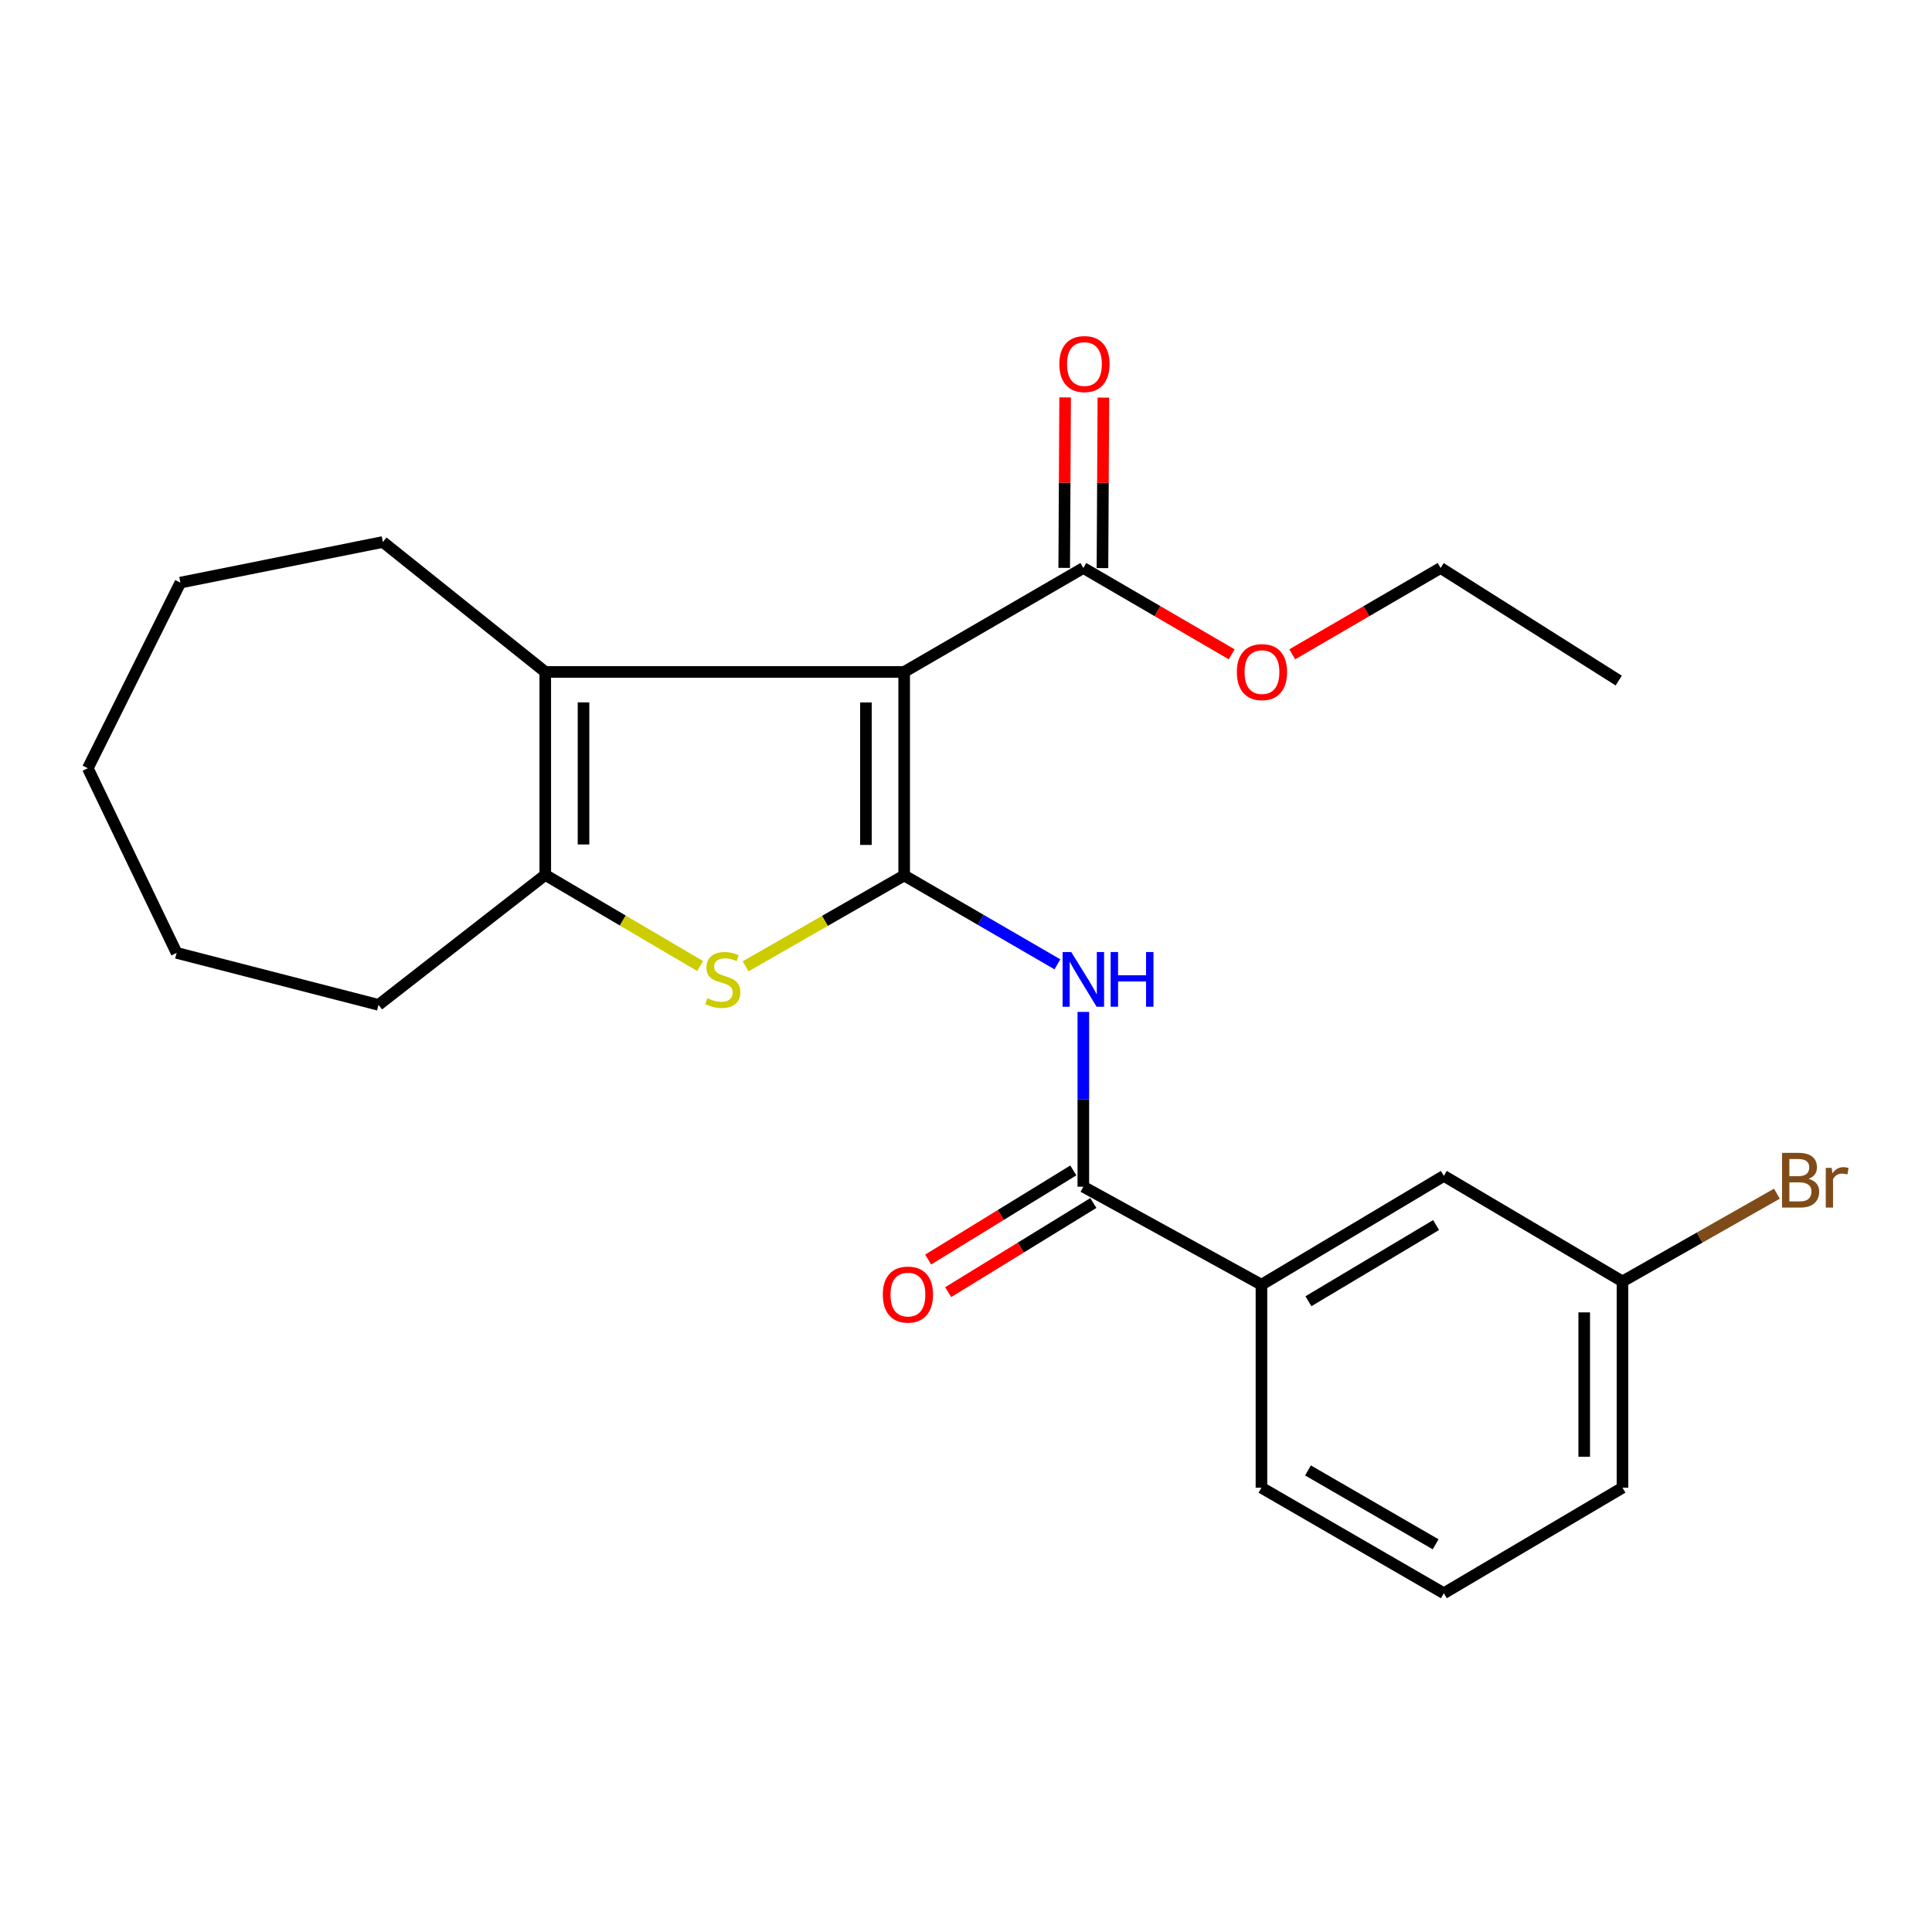 <?xml version='1.0' encoding='iso-8859-1'?>
<svg version='1.1' baseProfile='full'
              xmlns='http://www.w3.org/2000/svg'
                      xmlns:rdkit='http://www.rdkit.org/xml'
                      xmlns:xlink='http://www.w3.org/1999/xlink'
                  xml:space='preserve'
width='1000px' height='1000px' viewBox='0 0 1000 1000'>
<!-- END OF HEADER -->
<rect style='opacity:1.0;fill:#FFFFFF;stroke:none' width='1000' height='1000' x='0' y='0'> </rect>
<path class='bond-0' d='M 468,453.131 L 468,347.792' style='fill:none;fill-rule:evenodd;stroke:#000000;stroke-width:6px;stroke-linecap:butt;stroke-linejoin:miter;stroke-opacity:1' />
<path class='bond-0' d='M 448.2,437.331 L 448.2,363.593' style='fill:none;fill-rule:evenodd;stroke:#000000;stroke-width:6px;stroke-linecap:butt;stroke-linejoin:miter;stroke-opacity:1' />
<path class='bond-1' d='M 468,453.131 L 426.954,476.651' style='fill:none;fill-rule:evenodd;stroke:#000000;stroke-width:6px;stroke-linecap:butt;stroke-linejoin:miter;stroke-opacity:1' />
<path class='bond-1' d='M 426.954,476.651 L 385.908,500.17' style='fill:none;fill-rule:evenodd;stroke:#CCCC00;stroke-width:6px;stroke-linecap:butt;stroke-linejoin:miter;stroke-opacity:1' />
<path class='bond-3' d='M 468,453.131 L 507.657,476.135' style='fill:none;fill-rule:evenodd;stroke:#000000;stroke-width:6px;stroke-linecap:butt;stroke-linejoin:miter;stroke-opacity:1' />
<path class='bond-3' d='M 507.657,476.135 L 547.313,499.139' style='fill:none;fill-rule:evenodd;stroke:#0000FF;stroke-width:6px;stroke-linecap:butt;stroke-linejoin:miter;stroke-opacity:1' />
<path class='bond-2' d='M 468,347.792 L 282.226,347.792' style='fill:none;fill-rule:evenodd;stroke:#000000;stroke-width:6px;stroke-linecap:butt;stroke-linejoin:miter;stroke-opacity:1' />
<path class='bond-6' d='M 468,347.792 L 560.733,293.989' style='fill:none;fill-rule:evenodd;stroke:#000000;stroke-width:6px;stroke-linecap:butt;stroke-linejoin:miter;stroke-opacity:1' />
<path class='bond-4' d='M 362.378,500.013 L 322.302,476.435' style='fill:none;fill-rule:evenodd;stroke:#CCCC00;stroke-width:6px;stroke-linecap:butt;stroke-linejoin:miter;stroke-opacity:1' />
<path class='bond-4' d='M 322.302,476.435 L 282.226,452.856' style='fill:none;fill-rule:evenodd;stroke:#000000;stroke-width:6px;stroke-linecap:butt;stroke-linejoin:miter;stroke-opacity:1' />
<path class='bond-13' d='M 282.226,347.792 L 198.173,280.536' style='fill:none;fill-rule:evenodd;stroke:#000000;stroke-width:6px;stroke-linecap:butt;stroke-linejoin:miter;stroke-opacity:1' />
<path class='bond-24' d='M 282.226,347.792 L 282.226,452.856' style='fill:none;fill-rule:evenodd;stroke:#000000;stroke-width:6px;stroke-linecap:butt;stroke-linejoin:miter;stroke-opacity:1' />
<path class='bond-24' d='M 302.027,363.552 L 302.027,437.097' style='fill:none;fill-rule:evenodd;stroke:#000000;stroke-width:6px;stroke-linecap:butt;stroke-linejoin:miter;stroke-opacity:1' />
<path class='bond-5' d='M 560.733,523.766 L 560.733,569.004' style='fill:none;fill-rule:evenodd;stroke:#0000FF;stroke-width:6px;stroke-linecap:butt;stroke-linejoin:miter;stroke-opacity:1' />
<path class='bond-5' d='M 560.733,569.004 L 560.733,614.243' style='fill:none;fill-rule:evenodd;stroke:#000000;stroke-width:6px;stroke-linecap:butt;stroke-linejoin:miter;stroke-opacity:1' />
<path class='bond-15' d='M 282.226,452.856 L 195.917,520.113' style='fill:none;fill-rule:evenodd;stroke:#000000;stroke-width:6px;stroke-linecap:butt;stroke-linejoin:miter;stroke-opacity:1' />
<path class='bond-7' d='M 560.733,614.243 L 652.927,664.965' style='fill:none;fill-rule:evenodd;stroke:#000000;stroke-width:6px;stroke-linecap:butt;stroke-linejoin:miter;stroke-opacity:1' />
<path class='bond-8' d='M 555.553,605.806 L 517.986,628.872' style='fill:none;fill-rule:evenodd;stroke:#000000;stroke-width:6px;stroke-linecap:butt;stroke-linejoin:miter;stroke-opacity:1' />
<path class='bond-8' d='M 517.986,628.872 L 480.42,651.938' style='fill:none;fill-rule:evenodd;stroke:#FF0000;stroke-width:6px;stroke-linecap:butt;stroke-linejoin:miter;stroke-opacity:1' />
<path class='bond-8' d='M 565.914,622.68 L 528.347,645.746' style='fill:none;fill-rule:evenodd;stroke:#000000;stroke-width:6px;stroke-linecap:butt;stroke-linejoin:miter;stroke-opacity:1' />
<path class='bond-8' d='M 528.347,645.746 L 490.78,668.812' style='fill:none;fill-rule:evenodd;stroke:#FF0000;stroke-width:6px;stroke-linecap:butt;stroke-linejoin:miter;stroke-opacity:1' />
<path class='bond-9' d='M 570.633,294.043 L 570.872,249.925' style='fill:none;fill-rule:evenodd;stroke:#000000;stroke-width:6px;stroke-linecap:butt;stroke-linejoin:miter;stroke-opacity:1' />
<path class='bond-9' d='M 570.872,249.925 L 571.111,205.807' style='fill:none;fill-rule:evenodd;stroke:#FF0000;stroke-width:6px;stroke-linecap:butt;stroke-linejoin:miter;stroke-opacity:1' />
<path class='bond-9' d='M 550.833,293.936 L 551.072,249.818' style='fill:none;fill-rule:evenodd;stroke:#000000;stroke-width:6px;stroke-linecap:butt;stroke-linejoin:miter;stroke-opacity:1' />
<path class='bond-9' d='M 551.072,249.818 L 551.311,205.7' style='fill:none;fill-rule:evenodd;stroke:#FF0000;stroke-width:6px;stroke-linecap:butt;stroke-linejoin:miter;stroke-opacity:1' />
<path class='bond-12' d='M 560.733,293.989 L 599.125,316.33' style='fill:none;fill-rule:evenodd;stroke:#000000;stroke-width:6px;stroke-linecap:butt;stroke-linejoin:miter;stroke-opacity:1' />
<path class='bond-12' d='M 599.125,316.33 L 637.517,338.671' style='fill:none;fill-rule:evenodd;stroke:#FF0000;stroke-width:6px;stroke-linecap:butt;stroke-linejoin:miter;stroke-opacity:1' />
<path class='bond-10' d='M 652.927,664.965 L 747.332,608.633' style='fill:none;fill-rule:evenodd;stroke:#000000;stroke-width:6px;stroke-linecap:butt;stroke-linejoin:miter;stroke-opacity:1' />
<path class='bond-10' d='M 677.234,673.519 L 743.318,634.086' style='fill:none;fill-rule:evenodd;stroke:#000000;stroke-width:6px;stroke-linecap:butt;stroke-linejoin:miter;stroke-opacity:1' />
<path class='bond-16' d='M 652.927,664.965 L 652.927,770.03' style='fill:none;fill-rule:evenodd;stroke:#000000;stroke-width:6px;stroke-linecap:butt;stroke-linejoin:miter;stroke-opacity:1' />
<path class='bond-11' d='M 747.332,608.633 L 839.79,663.271' style='fill:none;fill-rule:evenodd;stroke:#000000;stroke-width:6px;stroke-linecap:butt;stroke-linejoin:miter;stroke-opacity:1' />
<path class='bond-14' d='M 839.79,663.271 L 879.757,640.56' style='fill:none;fill-rule:evenodd;stroke:#000000;stroke-width:6px;stroke-linecap:butt;stroke-linejoin:miter;stroke-opacity:1' />
<path class='bond-14' d='M 879.757,640.56 L 919.724,617.85' style='fill:none;fill-rule:evenodd;stroke:#7F4C19;stroke-width:6px;stroke-linecap:butt;stroke-linejoin:miter;stroke-opacity:1' />
<path class='bond-26' d='M 839.79,663.271 L 839.79,770.03' style='fill:none;fill-rule:evenodd;stroke:#000000;stroke-width:6px;stroke-linecap:butt;stroke-linejoin:miter;stroke-opacity:1' />
<path class='bond-26' d='M 819.99,679.285 L 819.99,754.016' style='fill:none;fill-rule:evenodd;stroke:#000000;stroke-width:6px;stroke-linecap:butt;stroke-linejoin:miter;stroke-opacity:1' />
<path class='bond-19' d='M 668.866,338.672 L 707.263,316.331' style='fill:none;fill-rule:evenodd;stroke:#FF0000;stroke-width:6px;stroke-linecap:butt;stroke-linejoin:miter;stroke-opacity:1' />
<path class='bond-19' d='M 707.263,316.331 L 745.66,293.989' style='fill:none;fill-rule:evenodd;stroke:#000000;stroke-width:6px;stroke-linecap:butt;stroke-linejoin:miter;stroke-opacity:1' />
<path class='bond-20' d='M 198.173,280.536 L 93.372,301.558' style='fill:none;fill-rule:evenodd;stroke:#000000;stroke-width:6px;stroke-linecap:butt;stroke-linejoin:miter;stroke-opacity:1' />
<path class='bond-21' d='M 195.917,520.113 L 91.414,493.206' style='fill:none;fill-rule:evenodd;stroke:#000000;stroke-width:6px;stroke-linecap:butt;stroke-linejoin:miter;stroke-opacity:1' />
<path class='bond-17' d='M 652.927,770.03 L 747.332,824.658' style='fill:none;fill-rule:evenodd;stroke:#000000;stroke-width:6px;stroke-linecap:butt;stroke-linejoin:miter;stroke-opacity:1' />
<path class='bond-17' d='M 677.005,761.086 L 743.089,799.325' style='fill:none;fill-rule:evenodd;stroke:#000000;stroke-width:6px;stroke-linecap:butt;stroke-linejoin:miter;stroke-opacity:1' />
<path class='bond-18' d='M 747.332,824.658 L 839.79,770.03' style='fill:none;fill-rule:evenodd;stroke:#000000;stroke-width:6px;stroke-linecap:butt;stroke-linejoin:miter;stroke-opacity:1' />
<path class='bond-22' d='M 745.66,293.989 L 837.854,352.258' style='fill:none;fill-rule:evenodd;stroke:#000000;stroke-width:6px;stroke-linecap:butt;stroke-linejoin:miter;stroke-opacity:1' />
<path class='bond-25' d='M 93.372,301.558 L 45.455,397.646' style='fill:none;fill-rule:evenodd;stroke:#000000;stroke-width:6px;stroke-linecap:butt;stroke-linejoin:miter;stroke-opacity:1' />
<path class='bond-23' d='M 91.414,493.206 L 45.455,397.646' style='fill:none;fill-rule:evenodd;stroke:#000000;stroke-width:6px;stroke-linecap:butt;stroke-linejoin:miter;stroke-opacity:1' />
<path  class='atom-2' d='M 366.123 516.643
Q 366.443 516.763, 367.763 517.323
Q 369.083 517.883, 370.523 518.243
Q 372.003 518.563, 373.443 518.563
Q 376.123 518.563, 377.683 517.283
Q 379.243 515.963, 379.243 513.683
Q 379.243 512.123, 378.443 511.163
Q 377.683 510.203, 376.483 509.683
Q 375.283 509.163, 373.283 508.563
Q 370.763 507.803, 369.243 507.083
Q 367.763 506.363, 366.683 504.843
Q 365.643 503.323, 365.643 500.763
Q 365.643 497.203, 368.043 495.003
Q 370.483 492.803, 375.283 492.803
Q 378.563 492.803, 382.283 494.363
L 381.363 497.443
Q 377.963 496.043, 375.403 496.043
Q 372.643 496.043, 371.123 497.203
Q 369.603 498.323, 369.643 500.283
Q 369.643 501.803, 370.403 502.723
Q 371.203 503.643, 372.323 504.163
Q 373.483 504.683, 375.403 505.283
Q 377.963 506.083, 379.483 506.883
Q 381.003 507.683, 382.083 509.323
Q 383.203 510.923, 383.203 513.683
Q 383.203 517.603, 380.563 519.723
Q 377.963 521.803, 373.603 521.803
Q 371.083 521.803, 369.163 521.243
Q 367.283 520.723, 365.043 519.803
L 366.123 516.643
' fill='#CCCC00'/>
<path  class='atom-4' d='M 554.473 492.763
L 563.753 507.763
Q 564.673 509.243, 566.153 511.923
Q 567.633 514.603, 567.713 514.763
L 567.713 492.763
L 571.473 492.763
L 571.473 521.083
L 567.593 521.083
L 557.633 504.683
Q 556.473 502.763, 555.233 500.563
Q 554.033 498.363, 553.673 497.683
L 553.673 521.083
L 549.993 521.083
L 549.993 492.763
L 554.473 492.763
' fill='#0000FF'/>
<path  class='atom-4' d='M 574.873 492.763
L 578.713 492.763
L 578.713 504.803
L 593.193 504.803
L 593.193 492.763
L 597.033 492.763
L 597.033 521.083
L 593.193 521.083
L 593.193 508.003
L 578.713 508.003
L 578.713 521.083
L 574.873 521.083
L 574.873 492.763
' fill='#0000FF'/>
<path  class='atom-9' d='M 456.936 670.072
Q 456.936 663.272, 460.296 659.472
Q 463.656 655.672, 469.936 655.672
Q 476.216 655.672, 479.576 659.472
Q 482.936 663.272, 482.936 670.072
Q 482.936 676.952, 479.536 680.872
Q 476.136 684.752, 469.936 684.752
Q 463.696 684.752, 460.296 680.872
Q 456.936 676.992, 456.936 670.072
M 469.936 681.552
Q 474.256 681.552, 476.576 678.672
Q 478.936 675.752, 478.936 670.072
Q 478.936 664.512, 476.576 661.712
Q 474.256 658.872, 469.936 658.872
Q 465.616 658.872, 463.256 661.672
Q 460.936 664.472, 460.936 670.072
Q 460.936 675.792, 463.256 678.672
Q 465.616 681.552, 469.936 681.552
' fill='#FF0000'/>
<path  class='atom-10' d='M 548.305 188.433
Q 548.305 181.633, 551.665 177.833
Q 555.025 174.033, 561.305 174.033
Q 567.585 174.033, 570.945 177.833
Q 574.305 181.633, 574.305 188.433
Q 574.305 195.313, 570.905 199.233
Q 567.505 203.113, 561.305 203.113
Q 555.065 203.113, 551.665 199.233
Q 548.305 195.353, 548.305 188.433
M 561.305 199.913
Q 565.625 199.913, 567.945 197.033
Q 570.305 194.113, 570.305 188.433
Q 570.305 182.873, 567.945 180.073
Q 565.625 177.233, 561.305 177.233
Q 556.985 177.233, 554.625 180.033
Q 552.305 182.833, 552.305 188.433
Q 552.305 194.153, 554.625 197.033
Q 556.985 199.913, 561.305 199.913
' fill='#FF0000'/>
<path  class='atom-13' d='M 640.191 347.872
Q 640.191 341.072, 643.551 337.272
Q 646.911 333.472, 653.191 333.472
Q 659.471 333.472, 662.831 337.272
Q 666.191 341.072, 666.191 347.872
Q 666.191 354.752, 662.791 358.672
Q 659.391 362.552, 653.191 362.552
Q 646.951 362.552, 643.551 358.672
Q 640.191 354.792, 640.191 347.872
M 653.191 359.352
Q 657.511 359.352, 659.831 356.472
Q 662.191 353.552, 662.191 347.872
Q 662.191 342.312, 659.831 339.512
Q 657.511 336.672, 653.191 336.672
Q 648.871 336.672, 646.511 339.472
Q 644.191 342.272, 644.191 347.872
Q 644.191 353.592, 646.511 356.472
Q 648.871 359.352, 653.191 359.352
' fill='#FF0000'/>
<path  class='atom-15' d='M 936.135 610.157
Q 938.855 610.917, 940.215 612.597
Q 941.615 614.237, 941.615 616.677
Q 941.615 620.597, 939.095 622.837
Q 936.615 625.037, 931.895 625.037
L 922.375 625.037
L 922.375 596.717
L 930.735 596.717
Q 935.575 596.717, 938.015 598.677
Q 940.455 600.637, 940.455 604.237
Q 940.455 608.517, 936.135 610.157
M 926.175 599.917
L 926.175 608.797
L 930.735 608.797
Q 933.535 608.797, 934.975 607.677
Q 936.455 606.517, 936.455 604.237
Q 936.455 599.917, 930.735 599.917
L 926.175 599.917
M 931.895 621.837
Q 934.655 621.837, 936.135 620.517
Q 937.615 619.197, 937.615 616.677
Q 937.615 614.357, 935.975 613.197
Q 934.375 611.997, 931.295 611.997
L 926.175 611.997
L 926.175 621.837
L 931.895 621.837
' fill='#7F4C19'/>
<path  class='atom-15' d='M 948.055 604.477
L 948.495 607.317
Q 950.655 604.117, 954.175 604.117
Q 955.295 604.117, 956.815 604.517
L 956.215 607.877
Q 954.495 607.477, 953.535 607.477
Q 951.855 607.477, 950.735 608.157
Q 949.655 608.797, 948.775 610.357
L 948.775 625.037
L 945.015 625.037
L 945.015 604.477
L 948.055 604.477
' fill='#7F4C19'/>
</svg>
